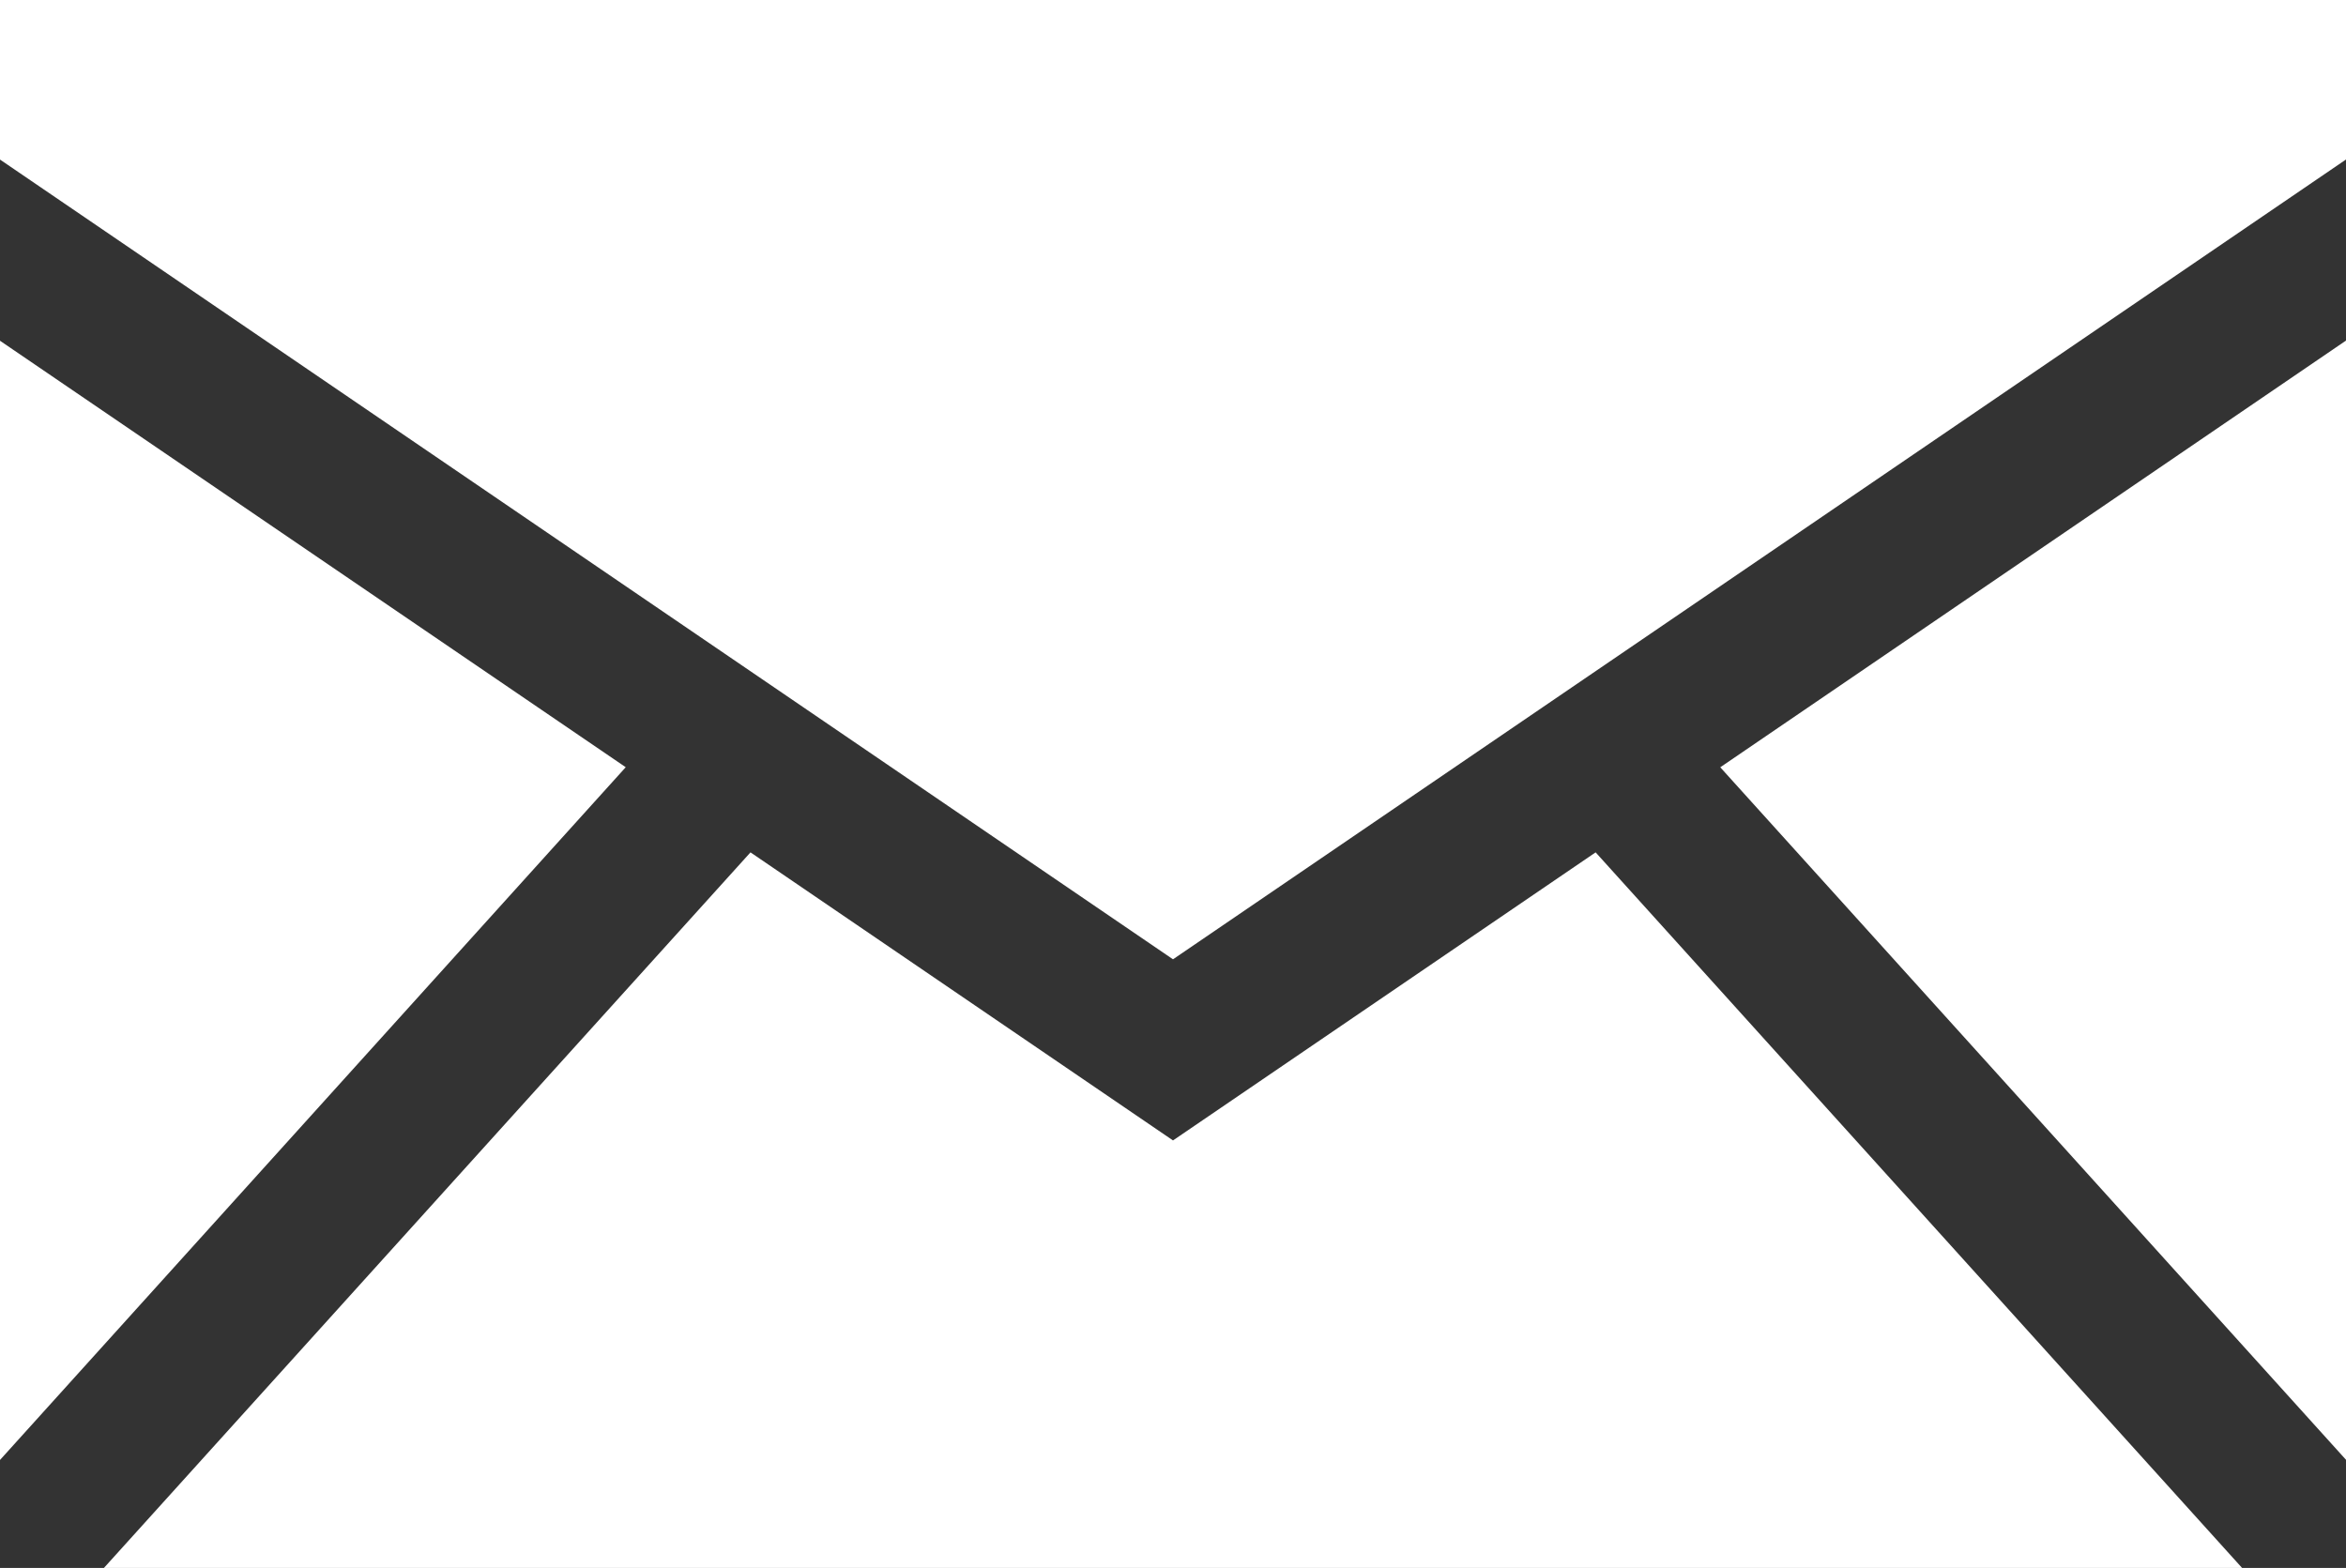 <svg xmlns="http://www.w3.org/2000/svg" width="40.034" height="26.758" viewBox="0 0 40.034 26.758">
  <rect x="0" y="0" width="40.034" height="26.758" fill="#333333" stroke="none"/>
  <g id="グループ_14" data-name="グループ 14" transform="translate(0 0)">
    <path id="パス_64" data-name="パス 64" d="M0,44.5,10.678,32.678,0,25.4Z" transform="translate(0 -19.585)" fill="#fff"/>
    <path id="パス_65" data-name="パス 65" d="M25.988,68.468l-7.21-4.916L7.743,75.765h36.49L33.2,63.552Z" transform="translate(-5.971 -49.006)" fill="#fff"/>
    <path id="パス_66" data-name="パス 66" d="M128.268,32.674l10.678,11.818v-19.1Z" transform="translate(-98.912 -19.58)" fill="#fff"/>
    <path id="パス_67" data-name="パス 67" d="M0,0V2.723L20.017,16.371,40.034,2.722V0Z" fill="#fff"/>
  </g>
</svg>
